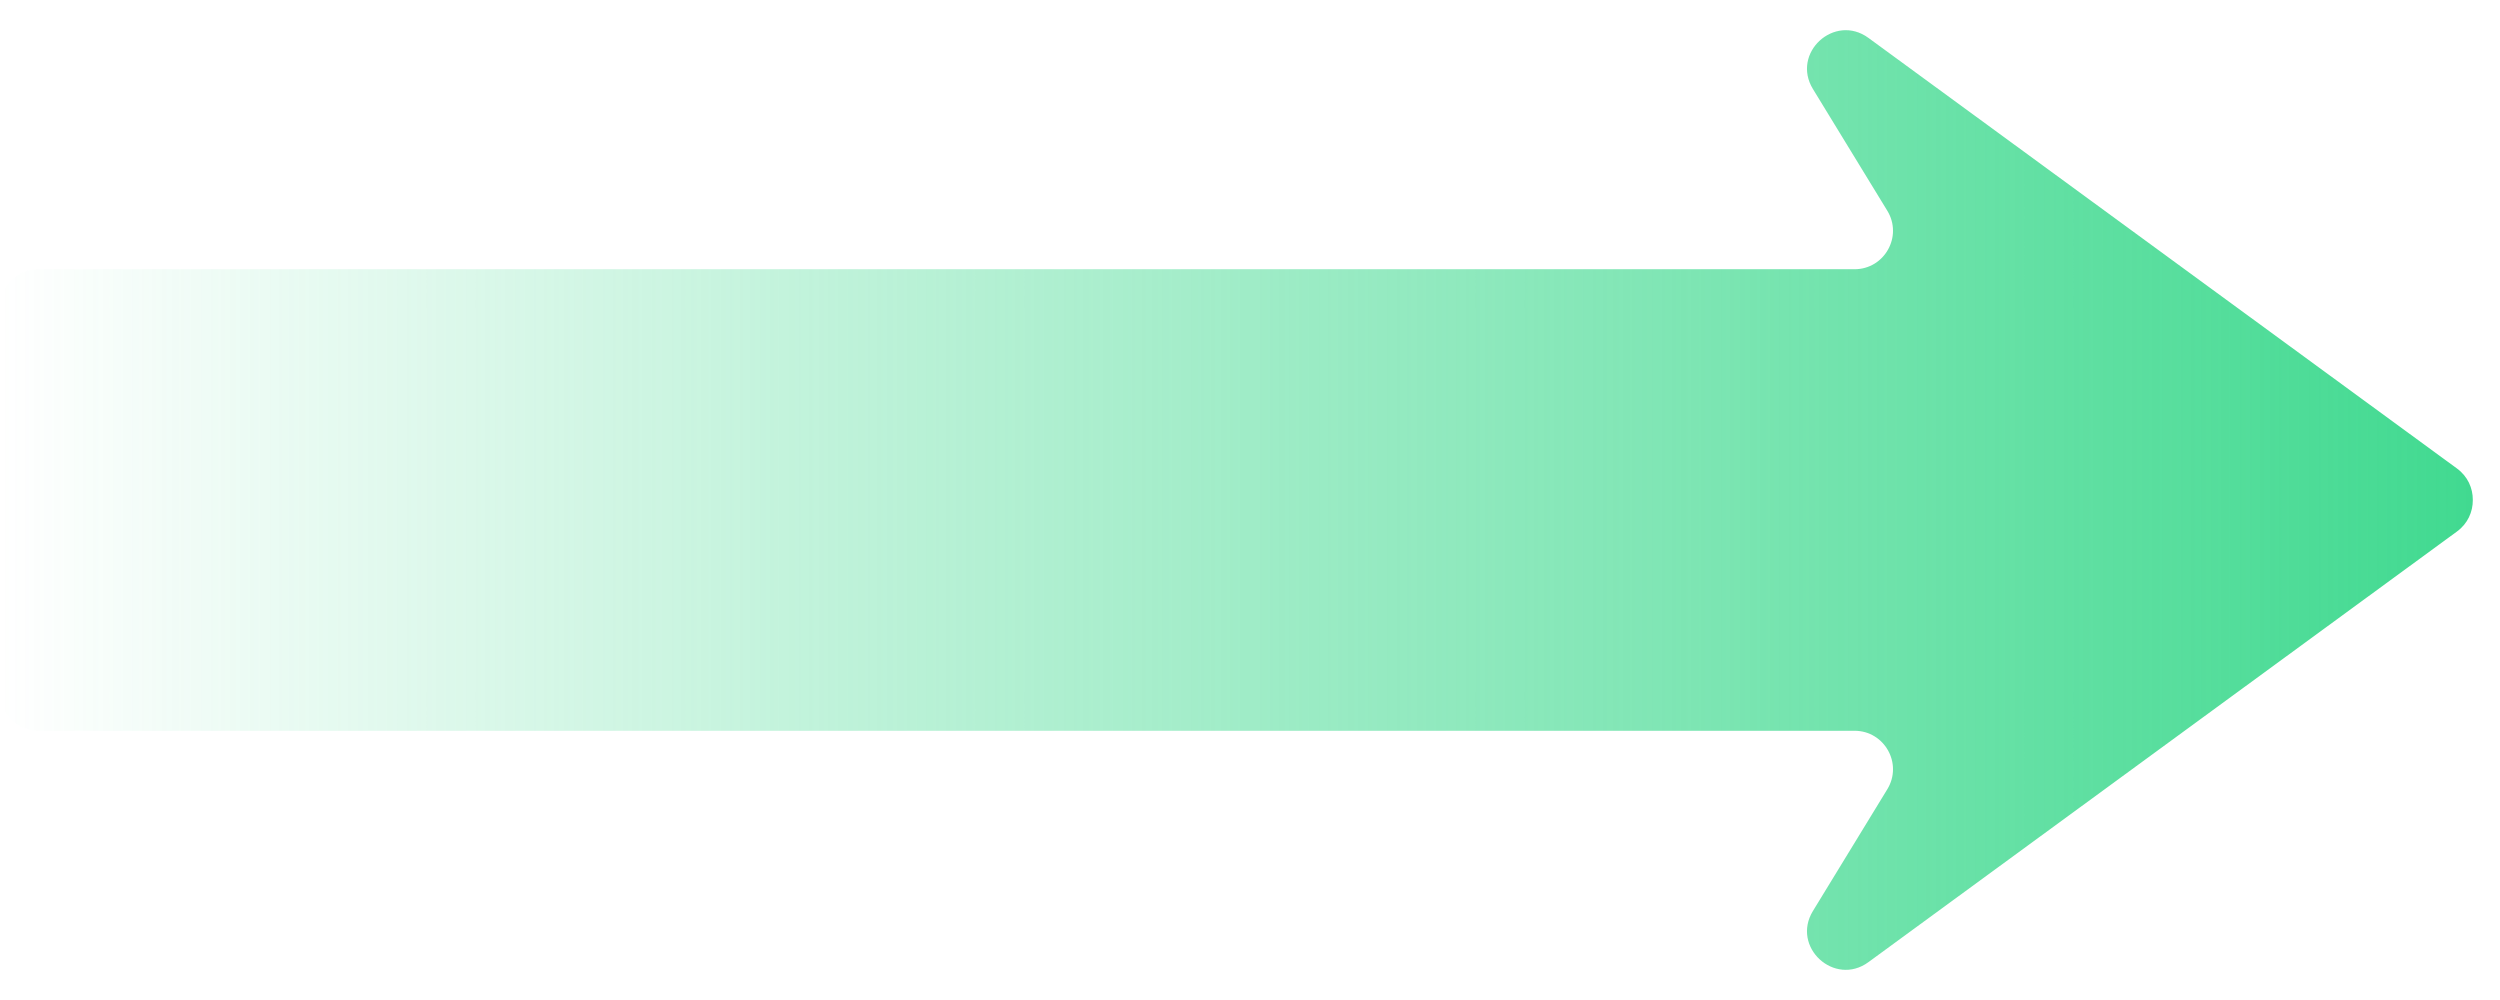 <svg width="65" height="26" viewBox="0 0 65 26" fill="none" xmlns="http://www.w3.org/2000/svg">
<path fill-rule="evenodd" clip-rule="evenodd" d="M48.217 7H1C0.448 7 0 7.448 0 8V13V13V18C0 18.552 0.448 19 1 19H48.217C48.998 19 49.477 19.855 49.07 20.521L47.136 23.686C46.565 24.621 47.696 25.662 48.58 25.015L63.884 13.817C64.16 13.615 64.296 13.307 64.293 13M64.293 13C64.296 12.693 64.16 12.385 63.884 12.183L48.58 0.986C47.696 0.339 46.565 1.379 47.136 2.314L49.07 5.479C49.477 6.145 48.998 7 48.217 7" fill="url(#paint0_linear_168_112)"/>
<defs>
<linearGradient id="paint0_linear_168_112" x1="65" y1="13" x2="-2.36809e-07" y2="13" gradientUnits="userSpaceOnUse">
<stop stop-color="#3FD98F"/>
<stop offset="1" stop-color="#3FD98F" stop-opacity="0"/>
</linearGradient>
</defs>
</svg>
